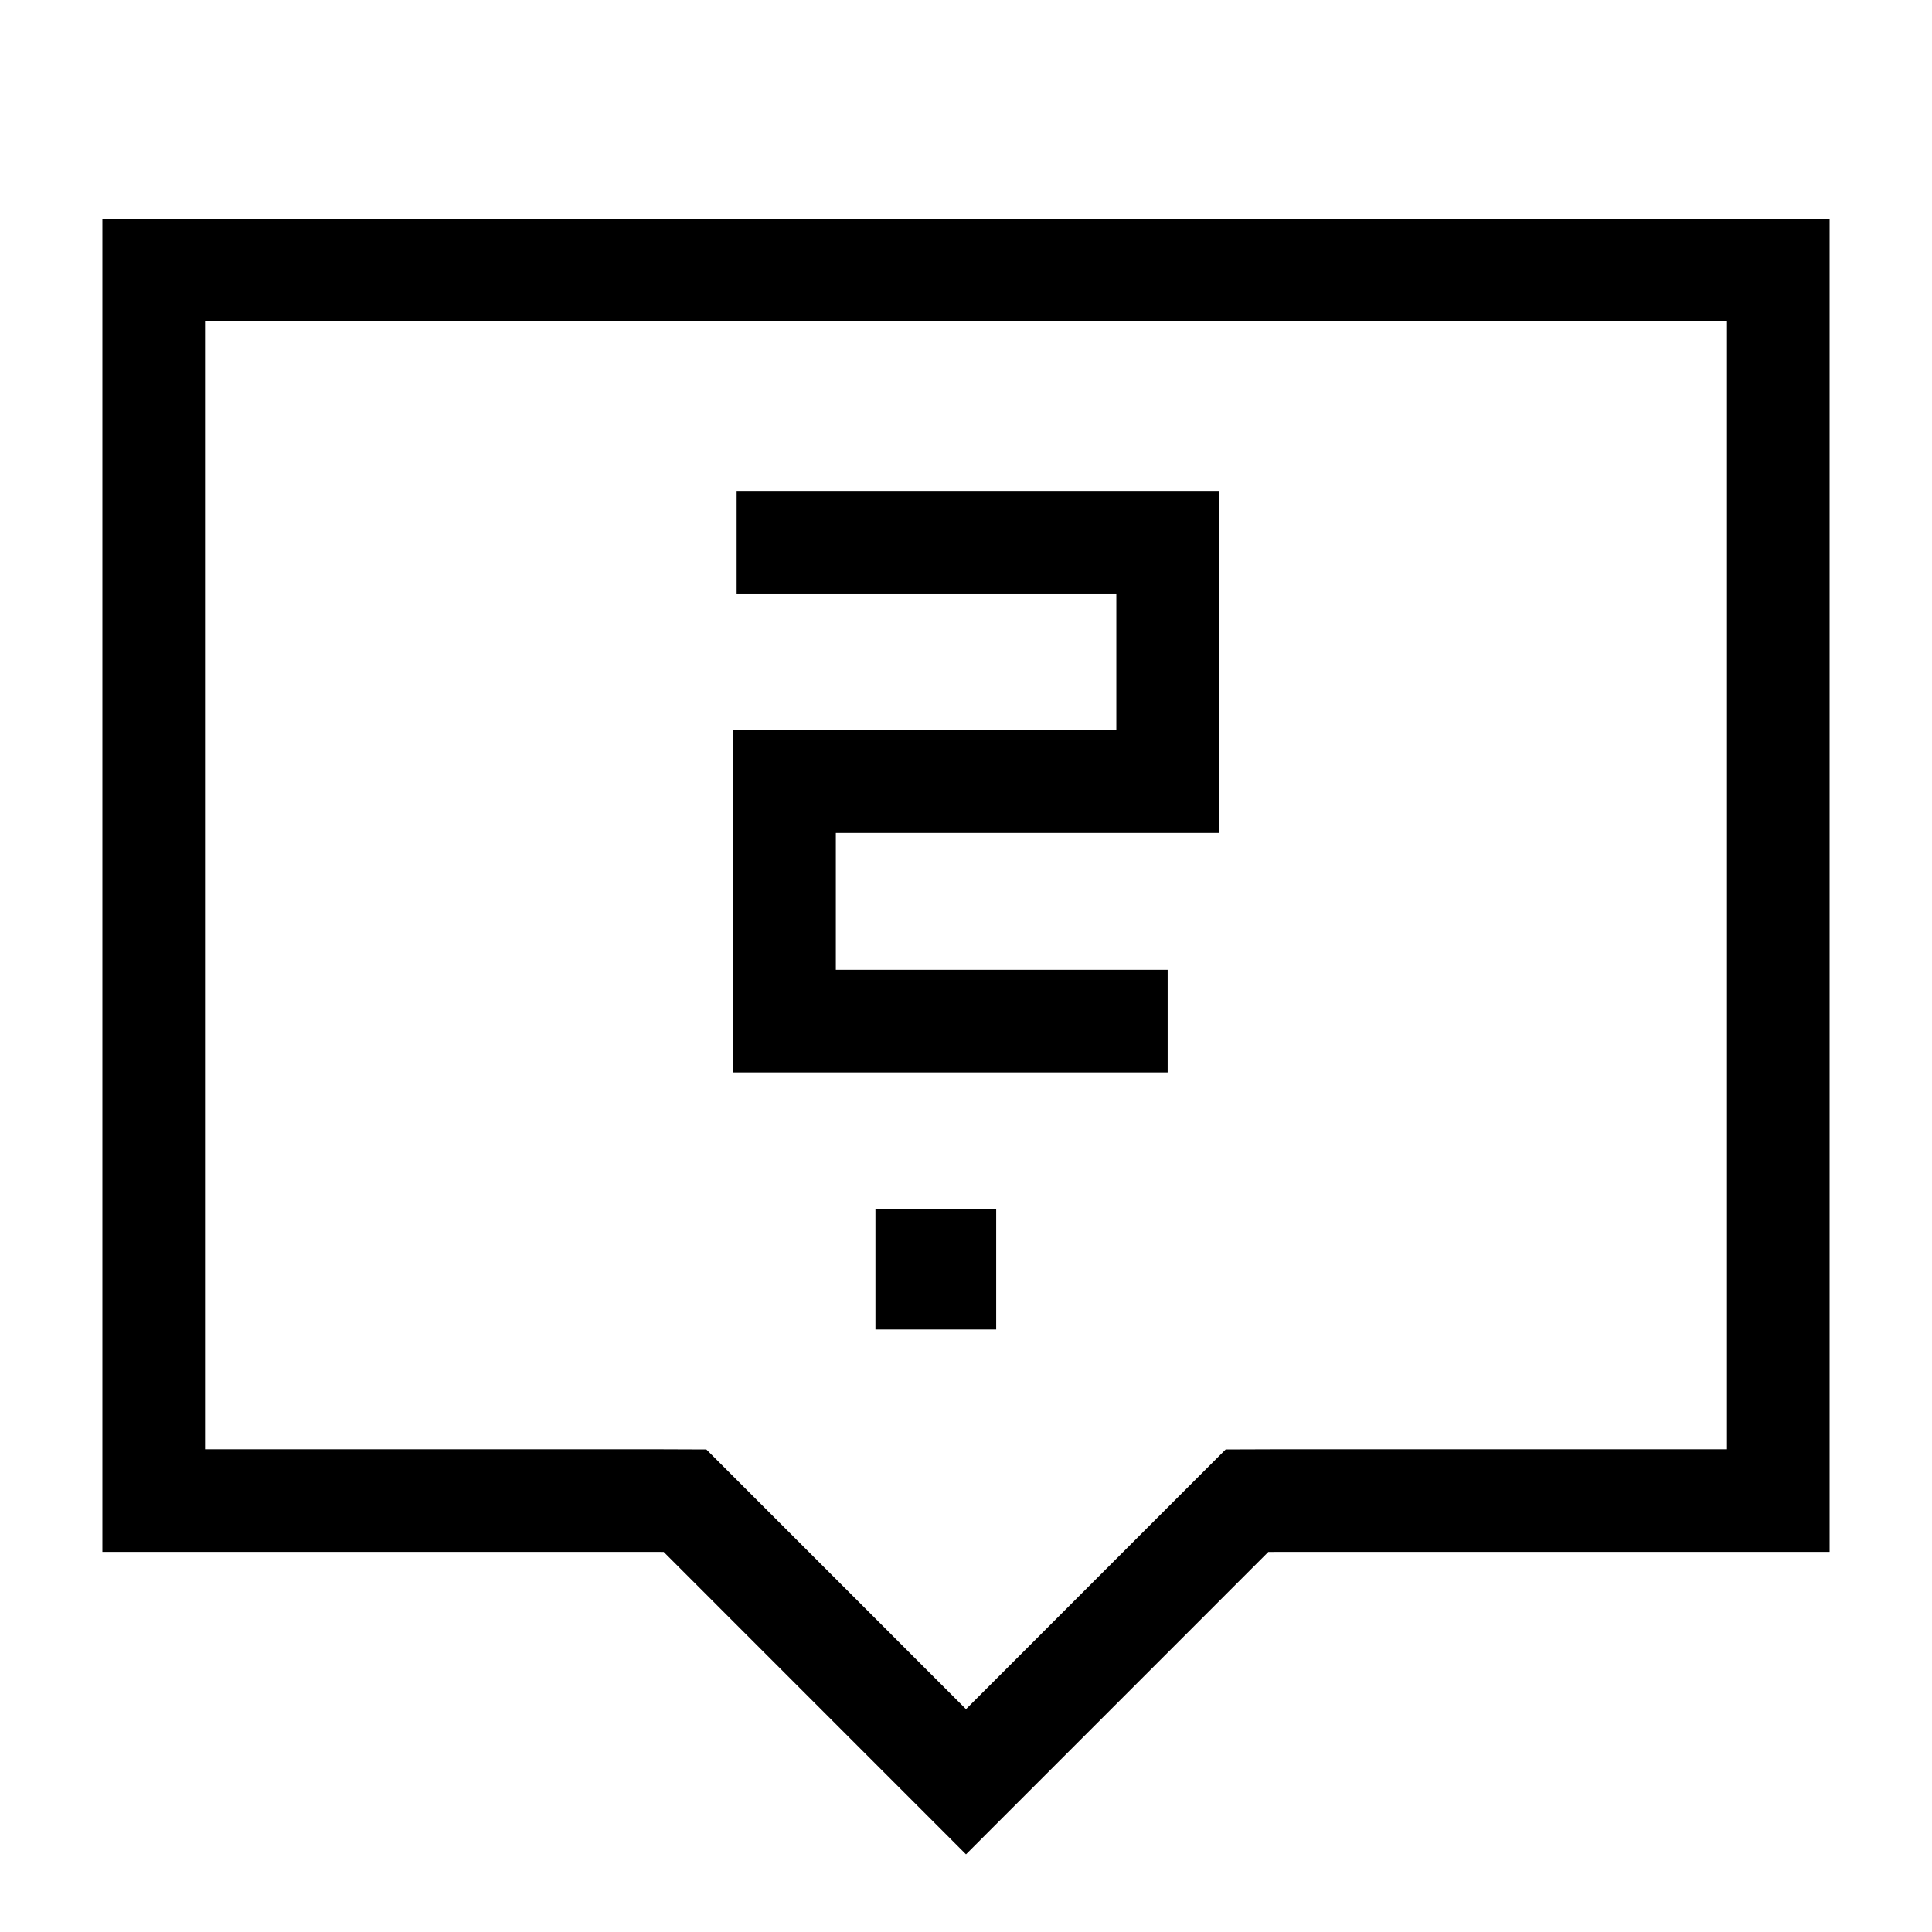 <!--Generator: Adobe Illustrator 16.0.3, SVG Export Plug-In . SVG Version: 6.00 Build 0)--><svg xmlns="http://www.w3.org/2000/svg" width="32" height="32"><path fill="none" stroke="#000" stroke-width="1.7" stroke-miterlimit="10" d="M21.25 24.854h8.204V4.474H2.546v20.38H10.801l.545.002L16 29.511l4.654-4.655z"/><path fill="none" stroke="#000" stroke-width="1.7" stroke-miterlimit="10" d="M19.34 16.912h-6.346v-3.966h6.346V8.98h-7.139"/><path d="M14.5 20.02h2v2h-2z"/></svg>